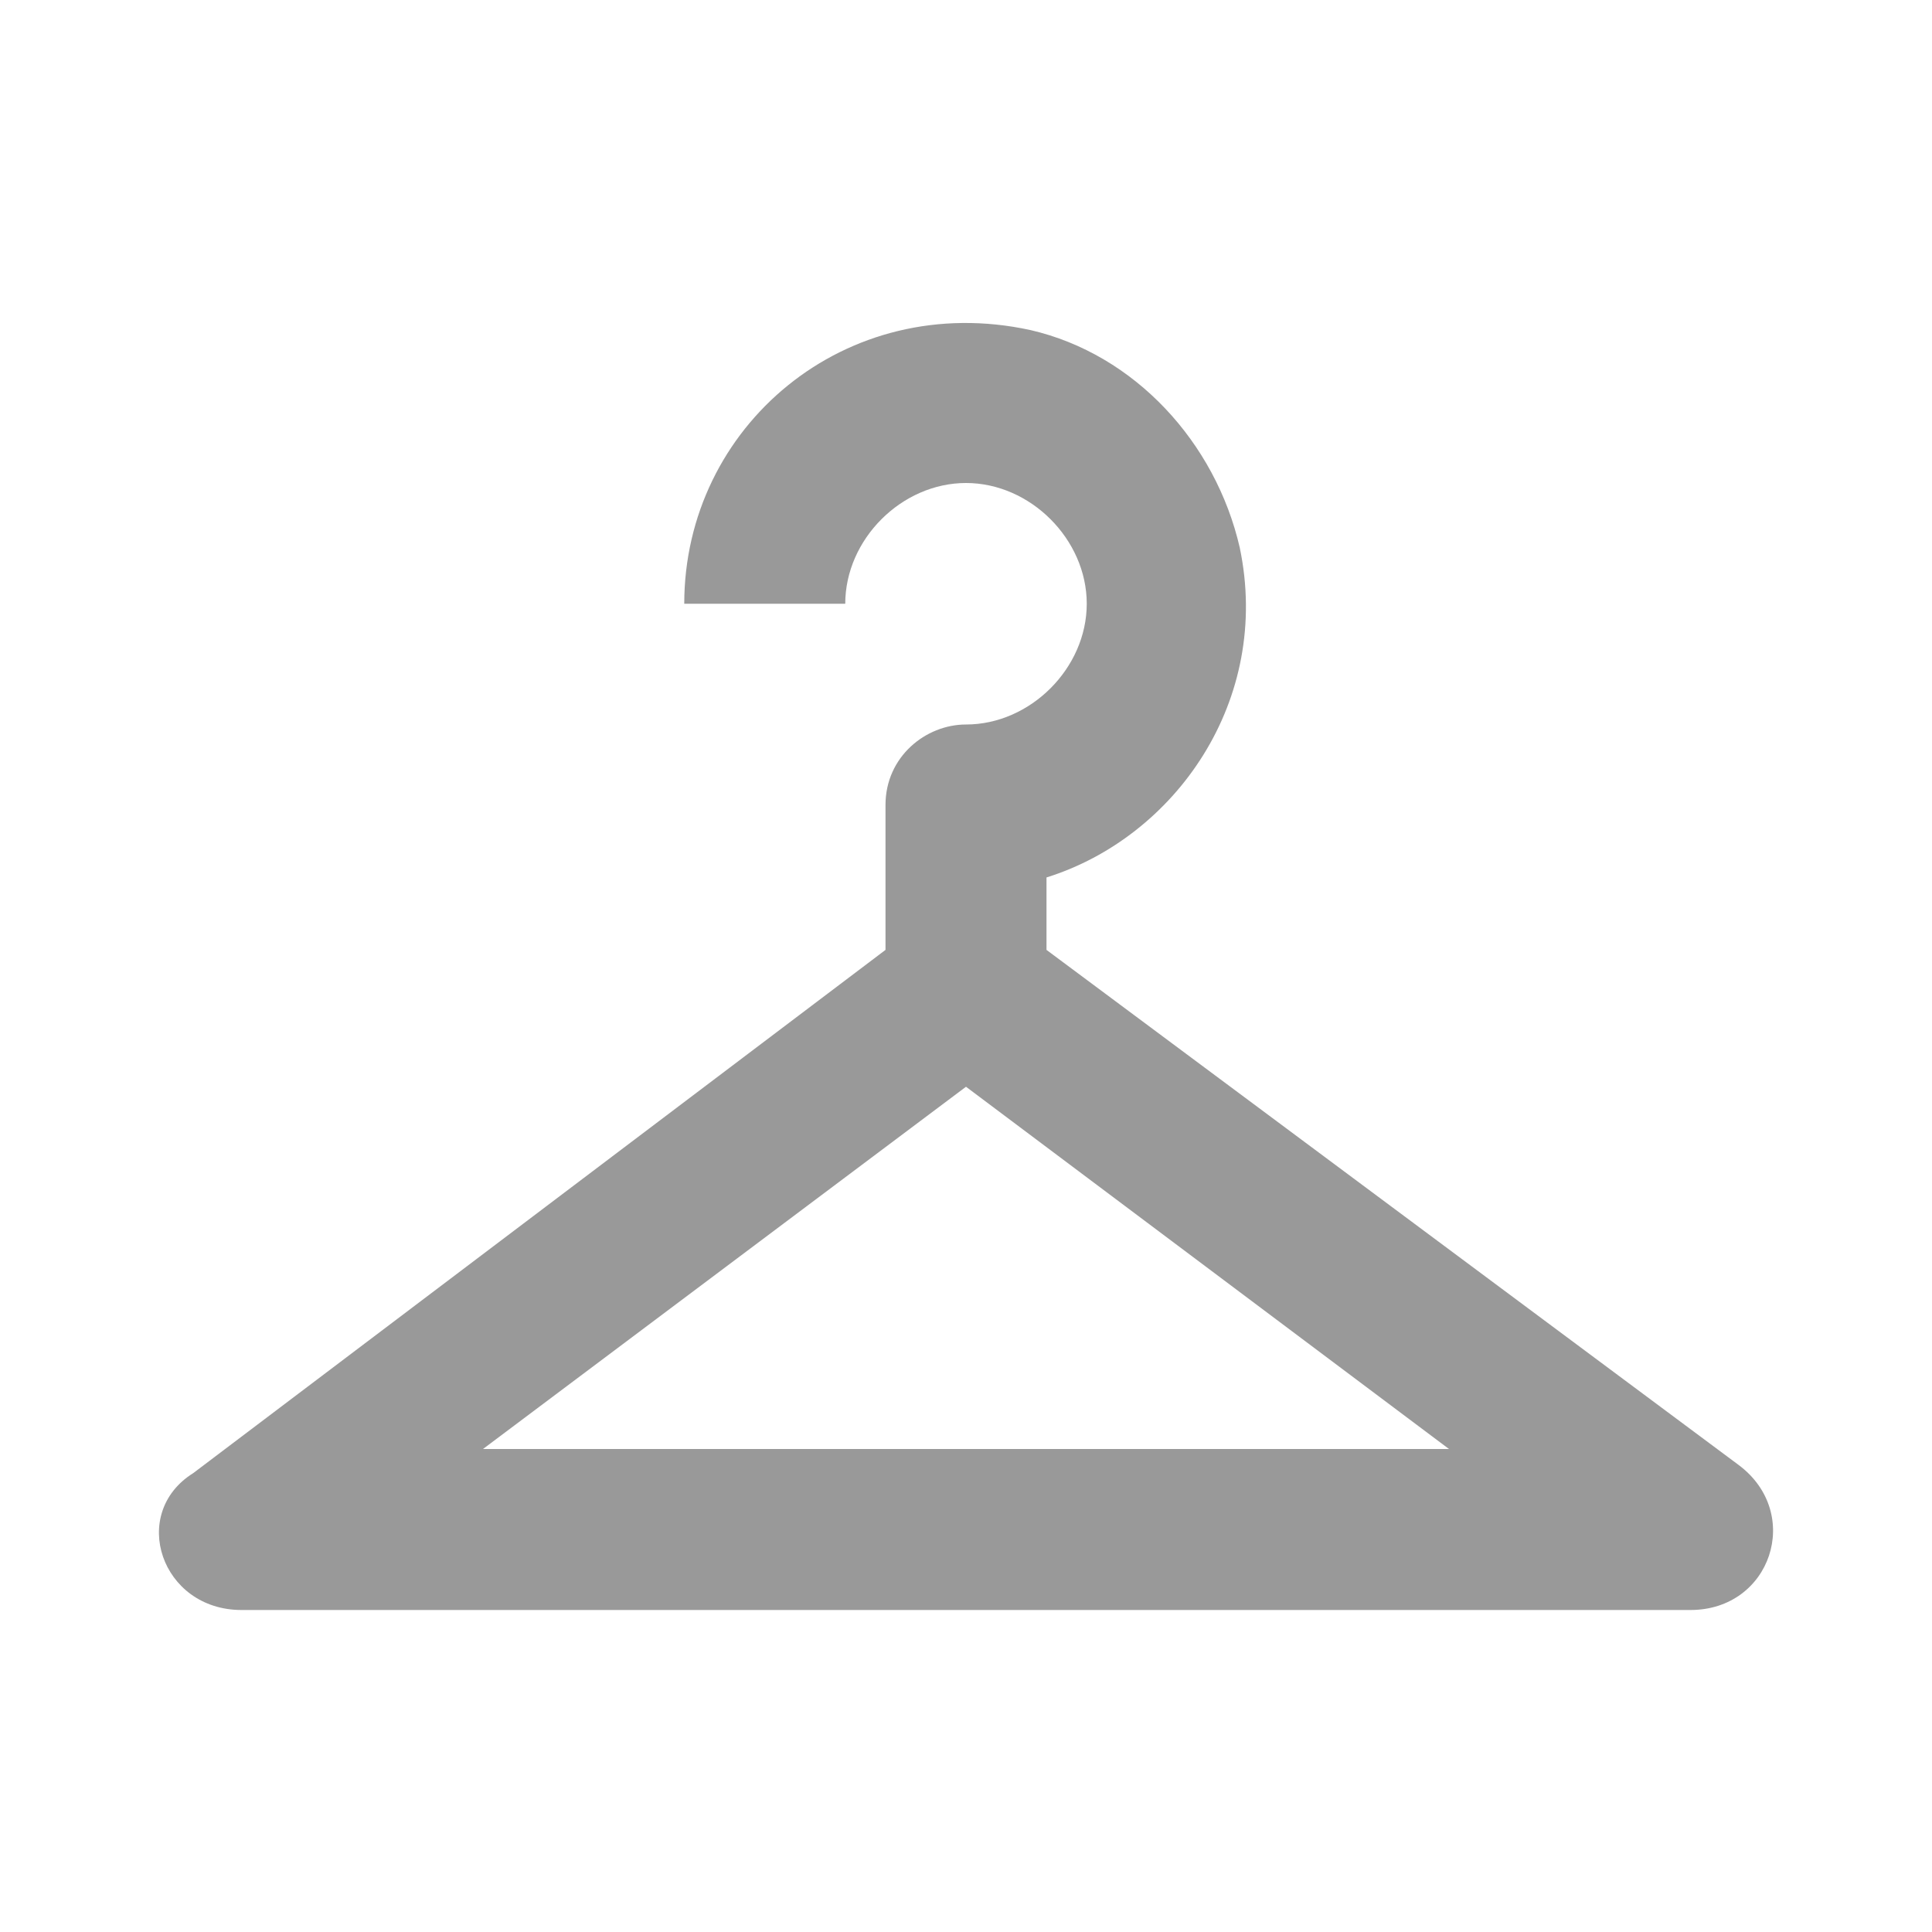 <?xml version="1.0" encoding="utf-8"?>
<!-- Generator: Adobe Illustrator 24.2.0, SVG Export Plug-In . SVG Version: 6.00 Build 0)  -->
<svg version="1.1" id="Layer_1" xmlns="http://www.w3.org/2000/svg" xmlns:xlink="http://www.w3.org/1999/xlink" x="0px" y="0px"
	 viewBox="0 0 24 24" style="enable-background:new 0 0 24 24;" xml:space="preserve">
<style type="text/css">
	.st0{fill:none;}
	.st1{fill:#999999;}
</style>
<rect class="st0" width="24" height="24"/>
<path class="st1" d="M21.6,18.2L13,11.8v-0.9c1.6-0.5,2.8-2.2,2.4-4.1c-0.3-1.3-1.3-2.4-2.6-2.7c-2.3-0.5-4.3,1.2-4.3,3.4h2
	C10.5,6.7,11.2,6,12,6s1.5,0.7,1.5,1.5C13.5,8.3,12.8,9,12,9c-0.5,0-1,0.4-1,1v1.8l-8.6,6.5C1.6,18.8,2,20,3,20h9h9
	C22,20,22.4,18.8,21.6,18.2z M6,18l6-4.5l6,4.5H6z"/>
</svg>
